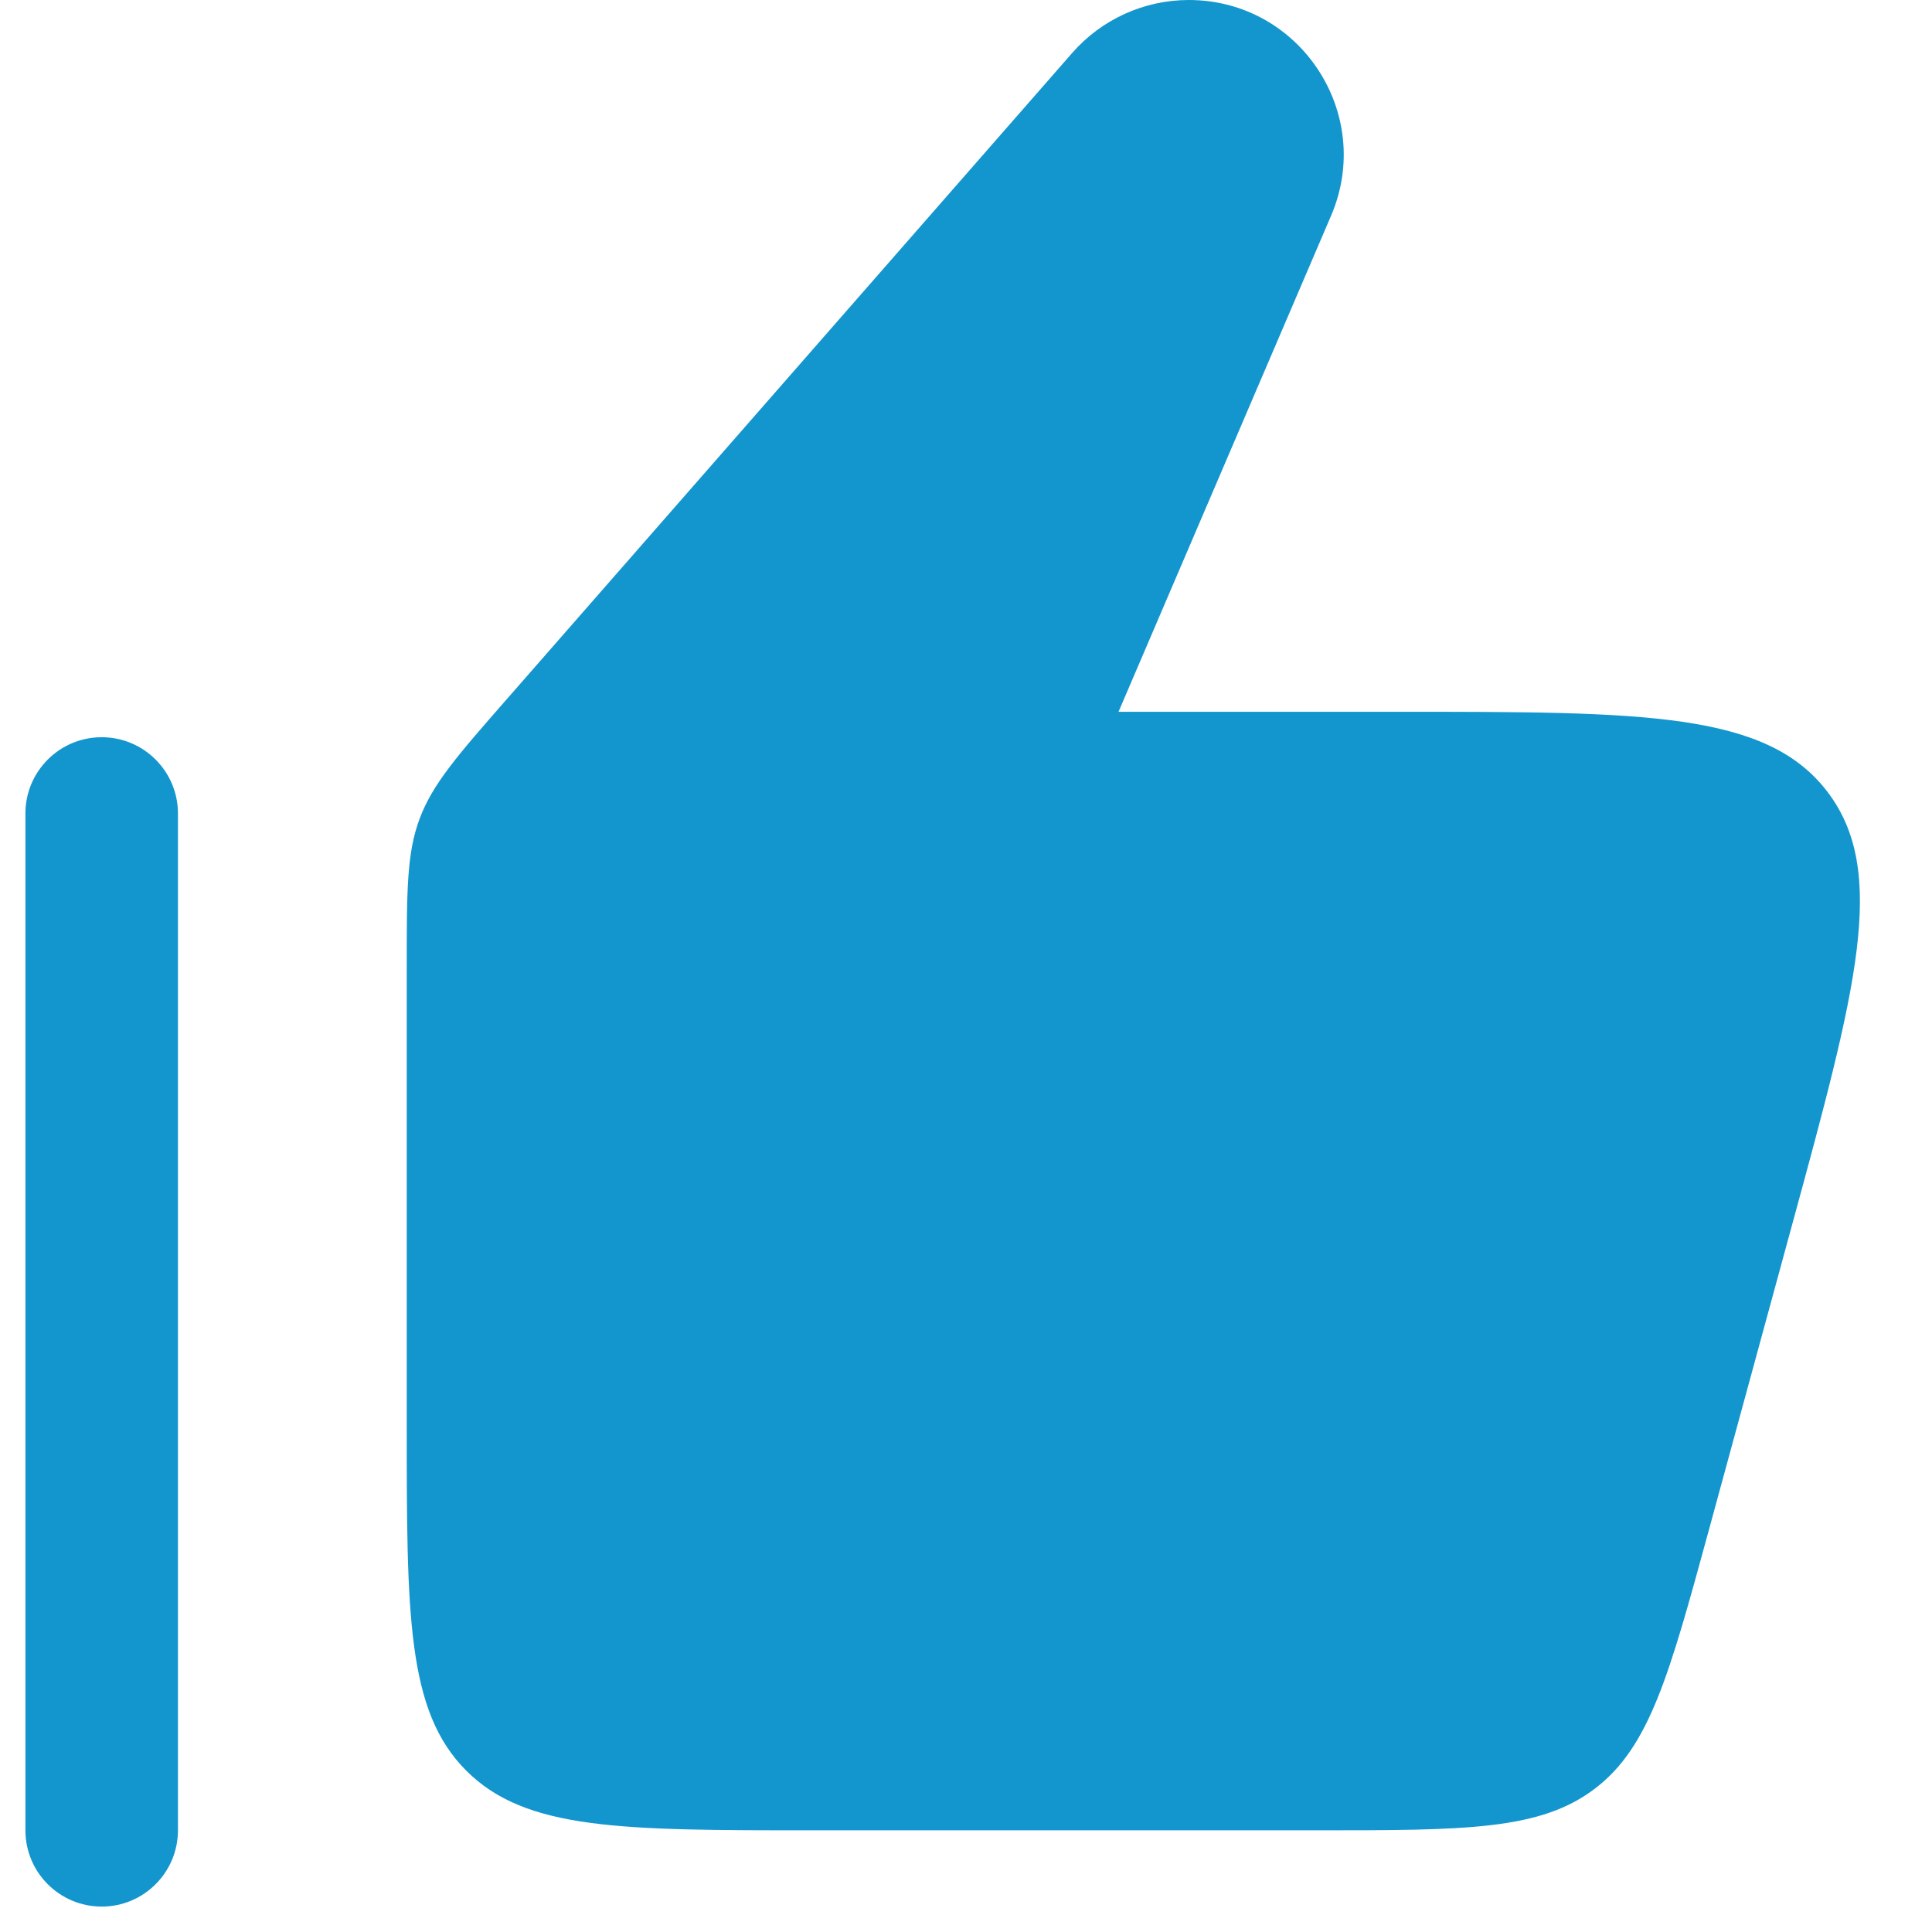 <svg width="19" height="19" viewBox="0 0 19 19" fill="none" xmlns="http://www.w3.org/2000/svg">
<path fill-rule="evenodd" clip-rule="evenodd" d="M4.99 6.869L10.545 0.52C10.834 0.19 11.252 0 11.691 0C12.784 0 13.521 1.118 13.09 2.122L11 7H13.763C16.168 7 17.371 7 17.971 7.786C18.571 8.572 18.255 9.732 17.622 12.053L16.804 15.053C16.417 16.47 16.224 17.179 15.686 17.589C15.149 18 14.414 18 12.945 18H8C6.114 18 5.172 18 4.586 17.414C4 16.828 4 15.886 4 14V9.503C4 8.76 4 8.388 4.128 8.048C4.256 7.708 4.5 7.428 4.99 6.869L4.99 6.869ZM1.75 8C1.75 7.586 1.414 7.25 1 7.25C0.586 7.25 0.25 7.586 0.25 8V18C0.25 18.414 0.586 18.75 1 18.75C1.414 18.75 1.75 18.414 1.75 18L1.75 8Z" fill="#1396CE"/>
</svg>
